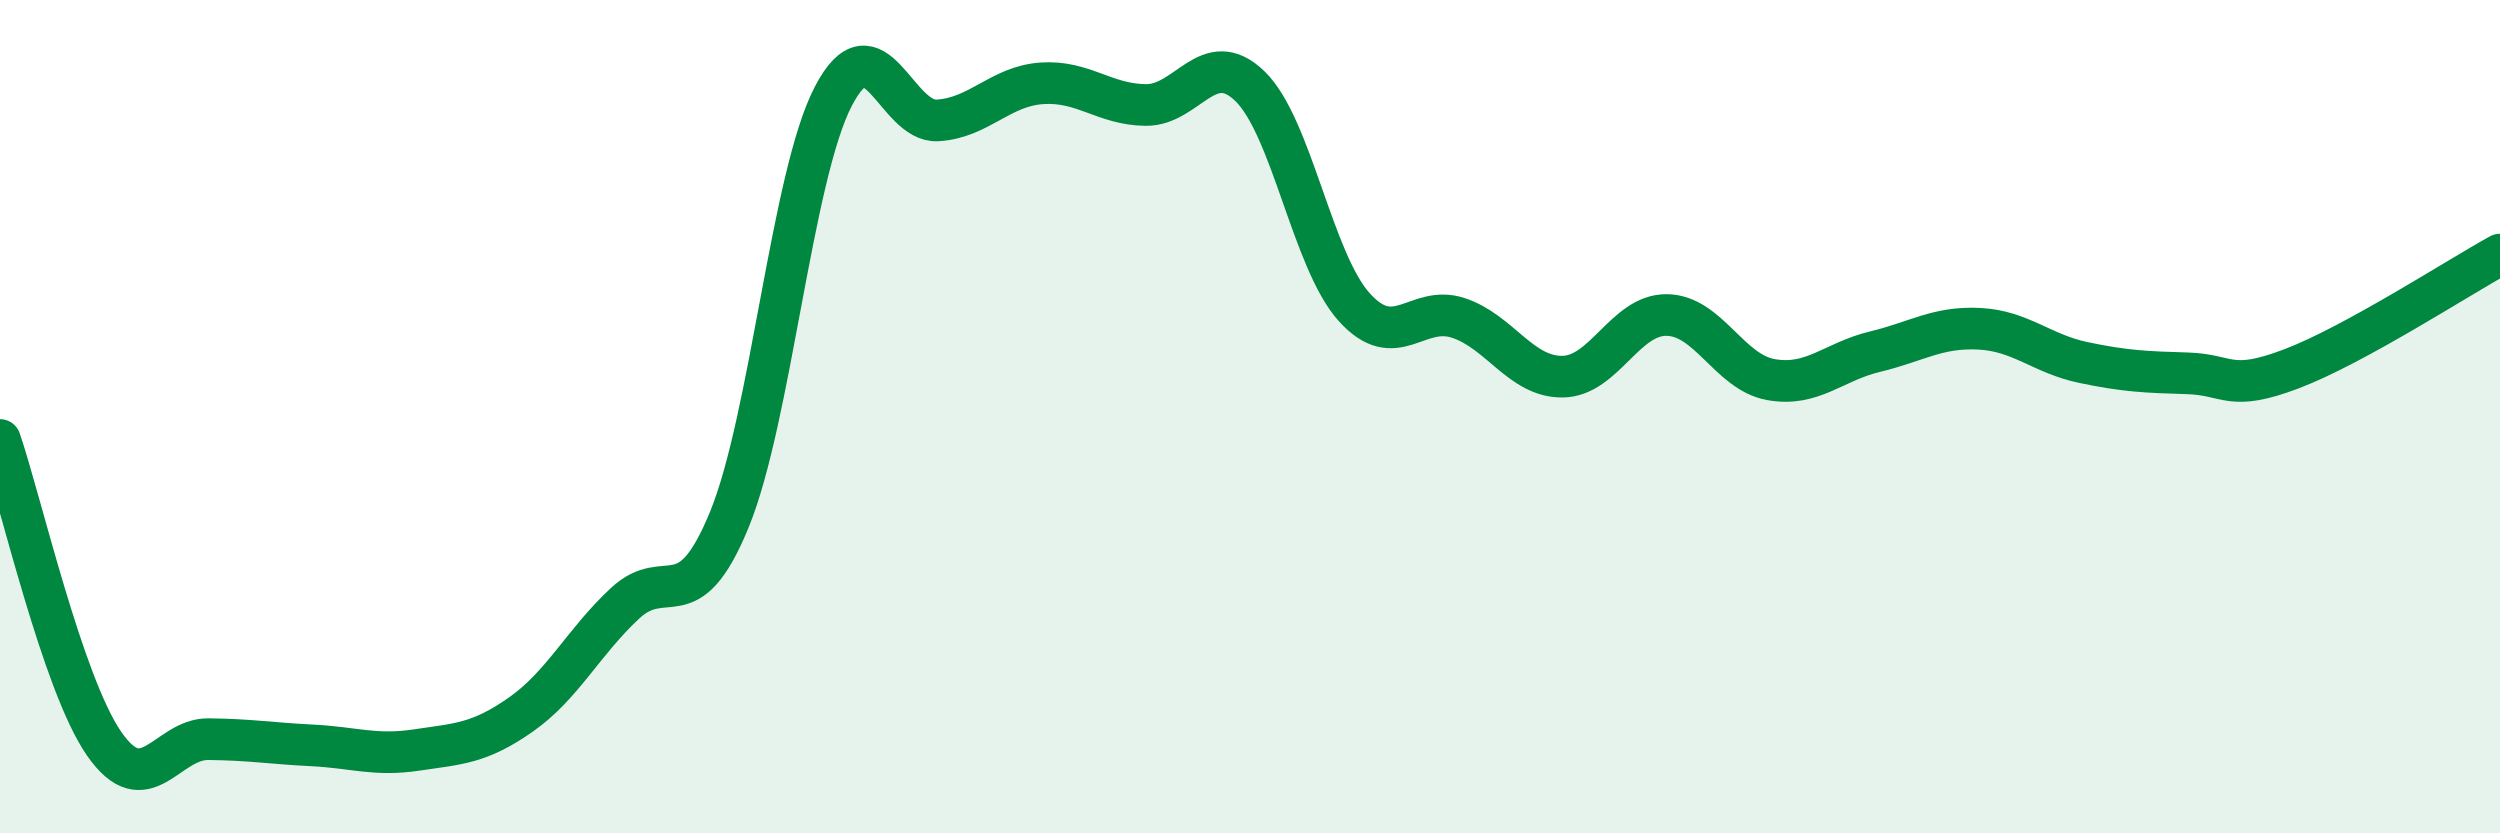
    <svg width="60" height="20" viewBox="0 0 60 20" xmlns="http://www.w3.org/2000/svg">
      <path
        d="M 0,10.56 C 0.5,12.02 1.5,16.41 2.5,17.85 C 3.5,19.29 4,17.73 5,17.74 C 6,17.75 6.5,17.84 7.5,17.89 C 8.5,17.94 9,18.15 10,18 C 11,17.85 11.5,17.85 12.5,17.15 C 13.5,16.45 14,15.41 15,14.48 C 16,13.55 16.5,14.91 17.5,12.48 C 18.5,10.05 19,4.23 20,2.31 C 21,0.39 21.5,2.95 22.5,2.89 C 23.5,2.83 24,2.07 25,2 C 26,1.93 26.5,2.51 27.5,2.52 C 28.5,2.53 29,1.1 30,2.07 C 31,3.04 31.5,6.26 32.5,7.37 C 33.5,8.48 34,7.3 35,7.63 C 36,7.96 36.5,9.05 37.5,9.04 C 38.5,9.03 39,7.55 40,7.56 C 41,7.57 41.5,8.93 42.5,9.11 C 43.5,9.29 44,8.68 45,8.44 C 46,8.2 46.5,7.84 47.5,7.89 C 48.5,7.94 49,8.49 50,8.7 C 51,8.91 51.5,8.93 52.5,8.96 C 53.5,8.99 53.5,9.42 55,8.85 C 56.5,8.28 59,6.66 60,6.11L60 20L0 20Z"
        fill="#008740"
        opacity="0.1"
        stroke-linecap="round"
        stroke-linejoin="round"
      />
      <path
        d="M 0,10.56 C 0.5,12.02 1.5,16.41 2.5,17.85 C 3.5,19.29 4,17.73 5,17.74 C 6,17.75 6.5,17.84 7.5,17.89 C 8.5,17.94 9,18.15 10,18 C 11,17.85 11.5,17.85 12.5,17.15 C 13.5,16.45 14,15.41 15,14.48 C 16,13.55 16.5,14.91 17.5,12.48 C 18.5,10.05 19,4.23 20,2.31 C 21,0.39 21.5,2.95 22.5,2.89 C 23.5,2.83 24,2.07 25,2 C 26,1.93 26.5,2.51 27.5,2.52 C 28.5,2.53 29,1.1 30,2.07 C 31,3.04 31.5,6.26 32.5,7.37 C 33.5,8.48 34,7.3 35,7.63 C 36,7.96 36.5,9.05 37.5,9.04 C 38.5,9.03 39,7.55 40,7.56 C 41,7.57 41.5,8.93 42.5,9.11 C 43.5,9.29 44,8.68 45,8.44 C 46,8.2 46.5,7.84 47.5,7.89 C 48.5,7.94 49,8.49 50,8.7 C 51,8.91 51.5,8.93 52.5,8.96 C 53.5,8.99 53.5,9.42 55,8.85 C 56.5,8.28 59,6.66 60,6.11"
        stroke="#008740"
        stroke-width="1"
        fill="none"
        stroke-linecap="round"
        stroke-linejoin="round"
      />
    </svg>
  
